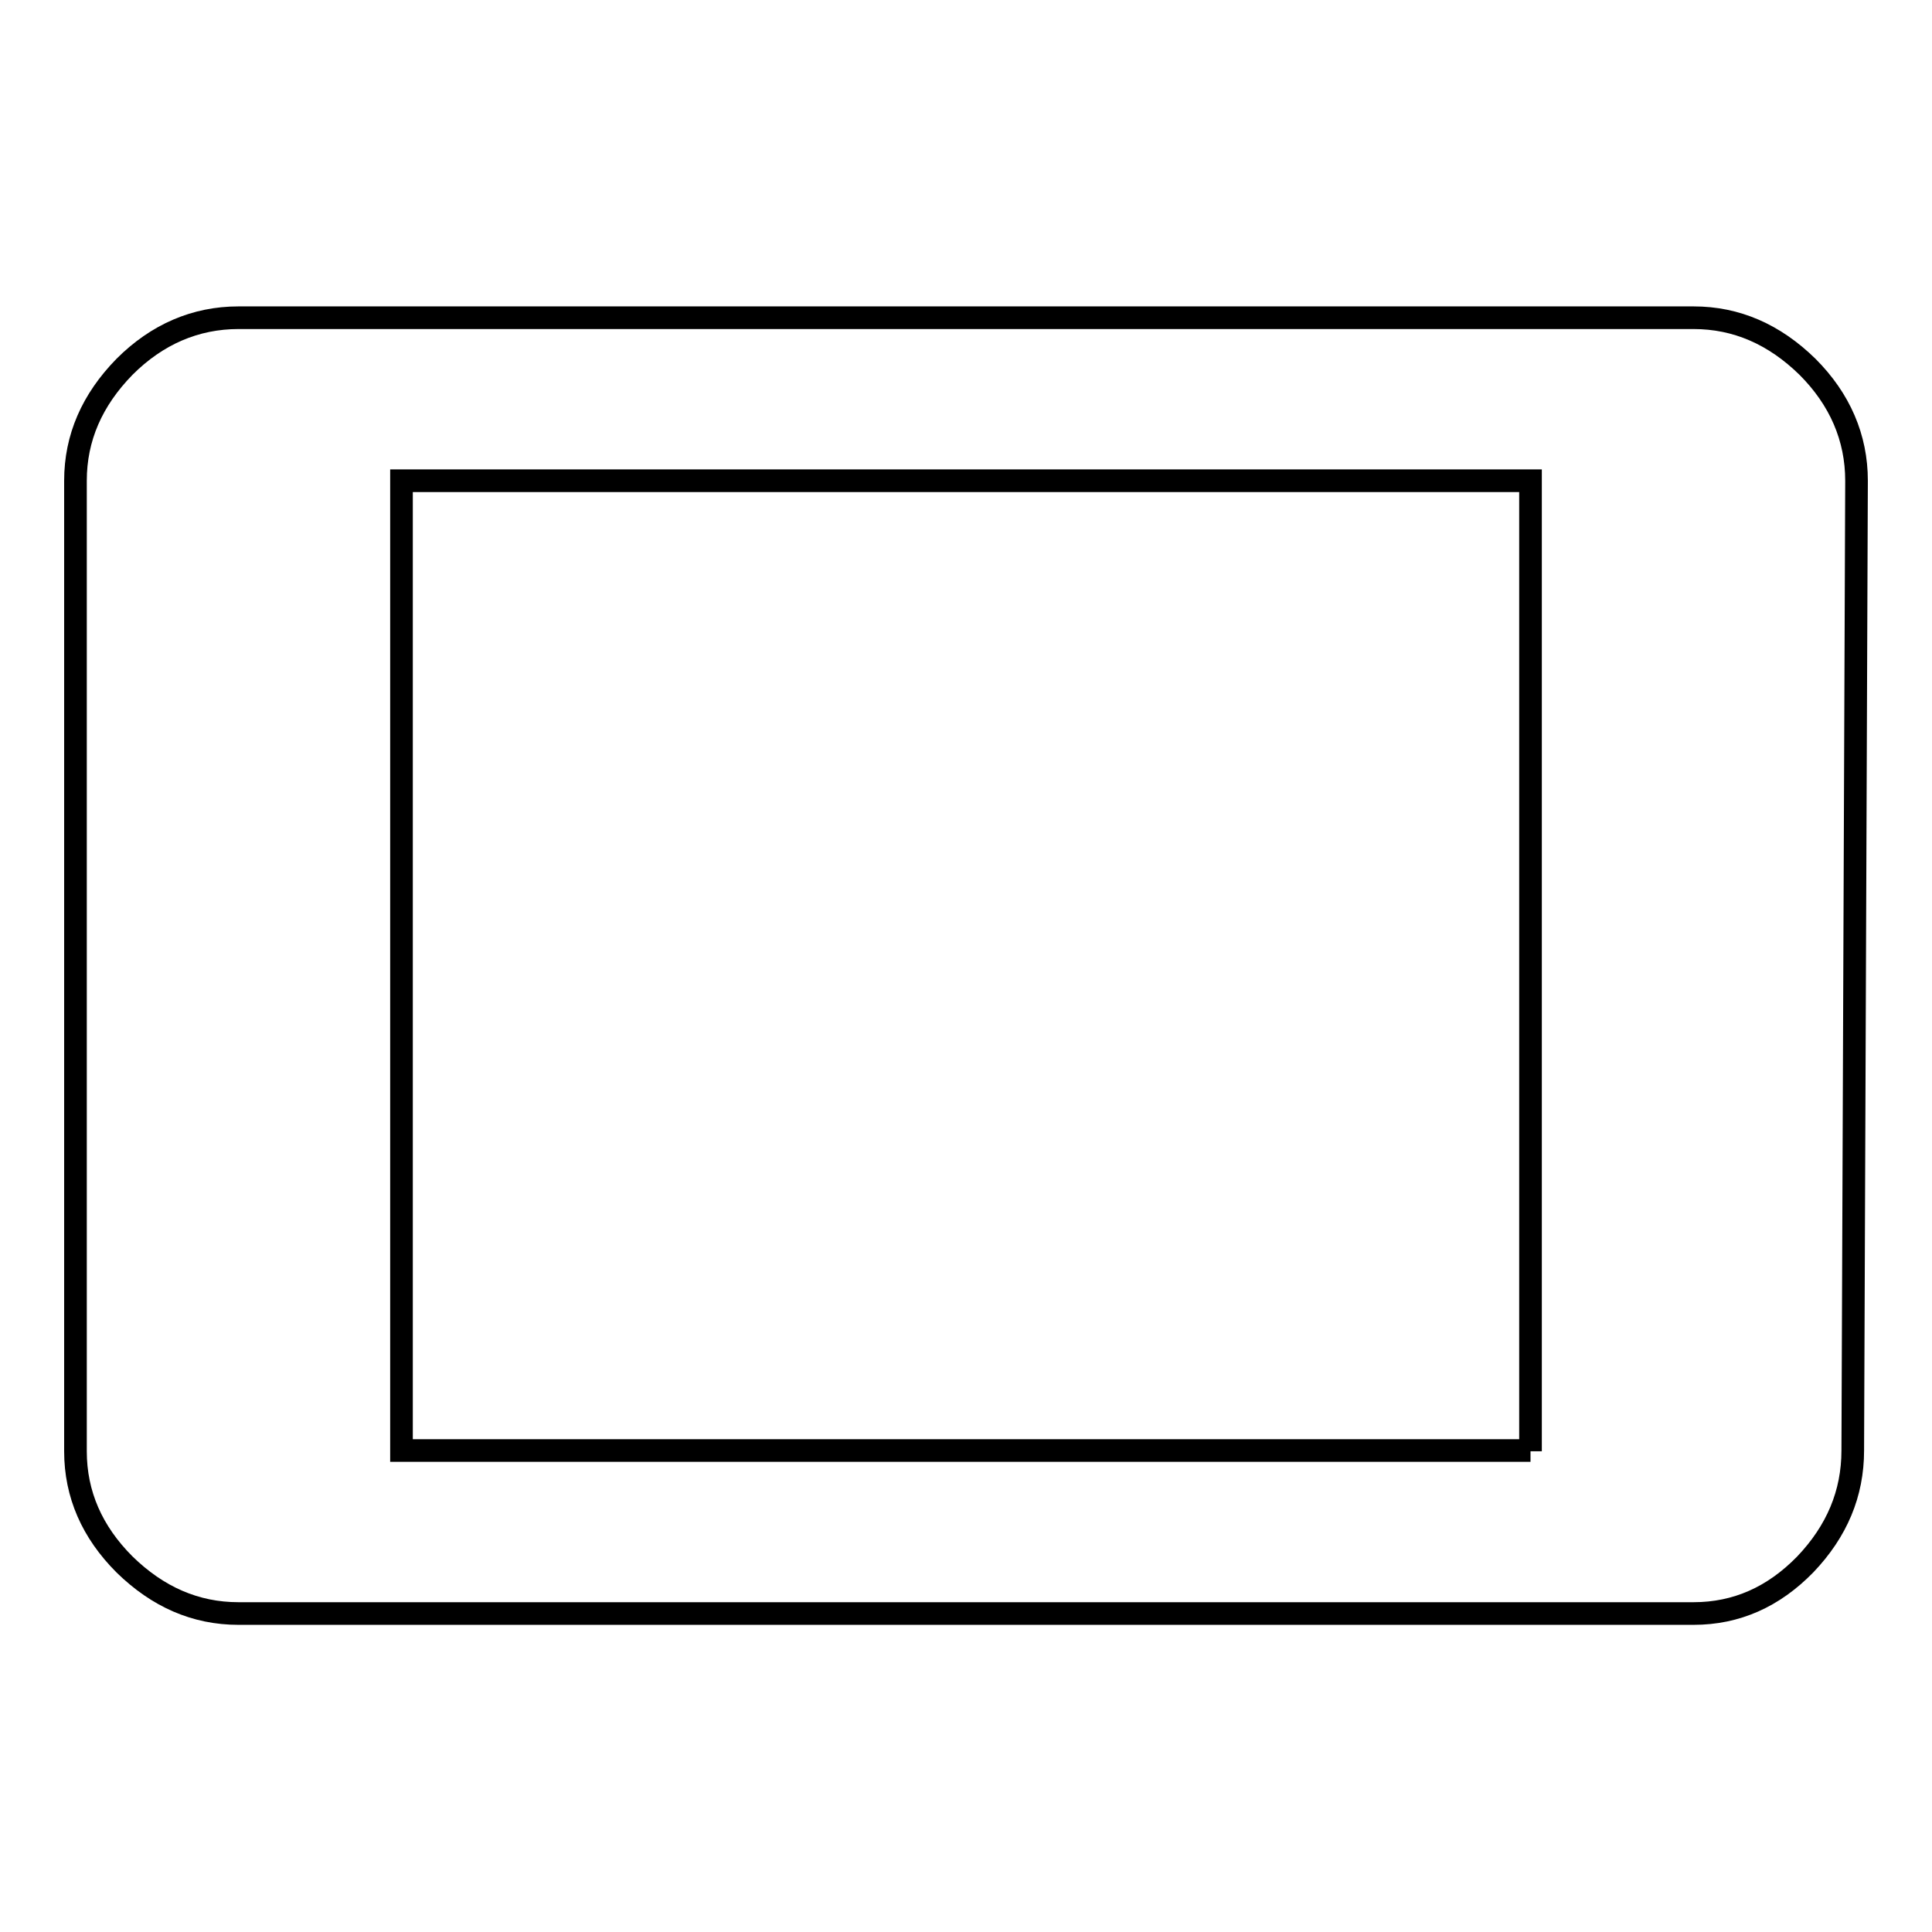 <?xml version="1.0" encoding="utf-8"?>
<!-- Svg Vector Icons : http://www.onlinewebfonts.com/icon -->
<!DOCTYPE svg PUBLIC "-//W3C//DTD SVG 1.1//EN" "http://www.w3.org/Graphics/SVG/1.1/DTD/svg11.dtd">
<svg version="1.1" xmlns="http://www.w3.org/2000/svg" xmlns:xlink="http://www.w3.org/1999/xlink" x="0px" y="0px" viewBox="0 0 256 256" enable-background="new 0 0 256 256" xml:space="preserve">
<g> <path stroke-width="3" fill-opacity="0" stroke="#000000"  d="M202.8,192.3V63.7H53.2v128.5H202.8z M224.4,42.1c5.7,0,10.7,2.2,15.1,6.5c4.3,4.3,6.5,9.4,6.5,15.1 l-0.5,128.5c0,5.7-2.1,10.7-6.3,15.1c-4.2,4.3-9.1,6.5-14.8,6.5H31.6c-5.7,0-10.7-2.2-15.1-6.5C12.2,203,10,198,10,192.3V63.7 c0-5.7,2.2-10.7,6.5-15.1c4.3-4.3,9.4-6.5,15.1-6.5H224.4L224.4,42.1z"/></g>
</svg>
